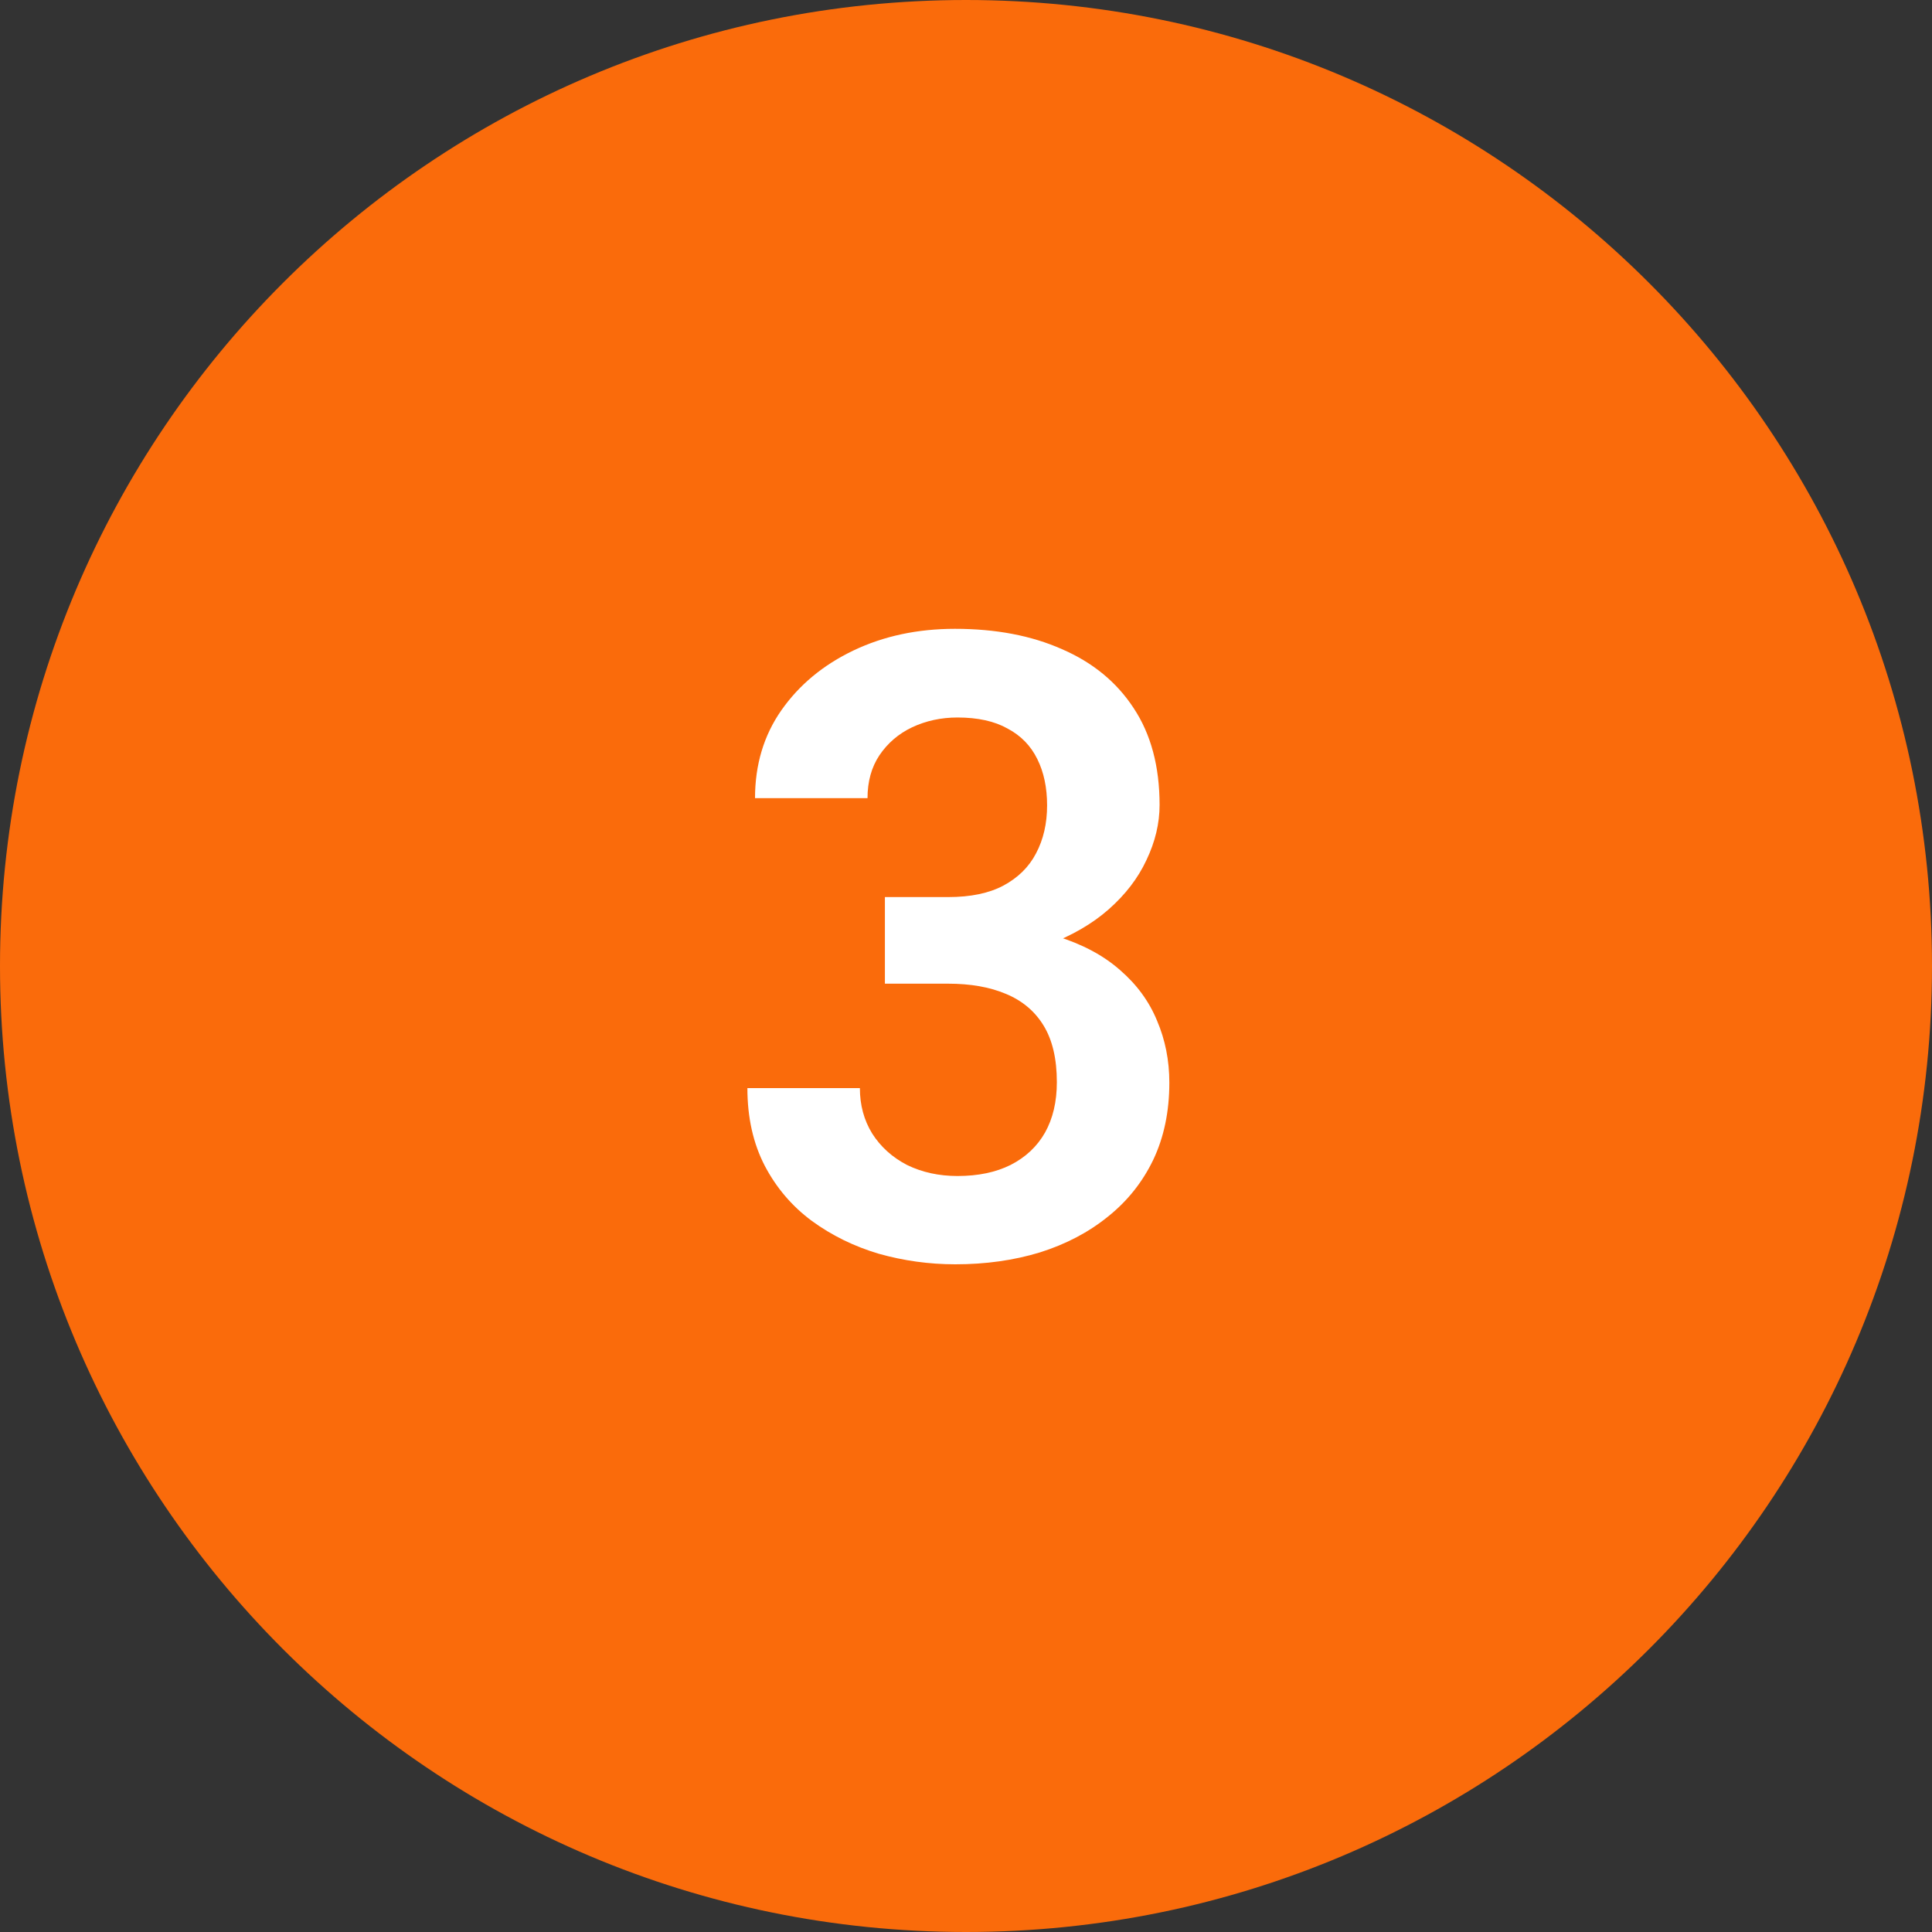 <?xml version="1.0" encoding="UTF-8"?> <svg xmlns="http://www.w3.org/2000/svg" width="40" height="40" viewBox="0 0 40 40" fill="none"><rect x="0" y="0" width="40" height="40" fill="#333333" stroke="none"/> <g clip-path="url(#clip0_20_23)"> <path d="M40 20C40 8.954 31.046 0 20 0C8.954 0 0 8.954 0 20C0 31.046 8.954 40 20 40C31.046 40 40 31.046 40 20Z" fill="#FA6B0B"></path> <path d="M18.321 18.573H19.631C20.094 18.573 20.475 18.494 20.773 18.336C21.078 18.172 21.304 17.949 21.45 17.668C21.602 17.381 21.679 17.05 21.679 16.675C21.679 16.306 21.611 15.986 21.477 15.717C21.342 15.441 21.137 15.23 20.861 15.084C20.592 14.932 20.246 14.855 19.824 14.855C19.484 14.855 19.171 14.923 18.884 15.058C18.602 15.192 18.377 15.386 18.207 15.638C18.043 15.884 17.961 16.18 17.961 16.525H15.632C15.632 15.834 15.813 15.227 16.177 14.706C16.546 14.179 17.044 13.766 17.671 13.467C18.298 13.168 18.998 13.019 19.771 13.019C20.615 13.019 21.354 13.159 21.986 13.44C22.625 13.716 23.12 14.123 23.472 14.662C23.829 15.201 24.008 15.869 24.008 16.666C24.008 17.047 23.917 17.428 23.735 17.809C23.56 18.184 23.299 18.523 22.953 18.828C22.613 19.127 22.194 19.37 21.696 19.558C21.204 19.739 20.639 19.83 20 19.83H18.321V18.573ZM18.321 20.366V19.127H20C20.721 19.127 21.345 19.212 21.872 19.382C22.405 19.546 22.845 19.78 23.19 20.085C23.536 20.384 23.791 20.732 23.955 21.131C24.125 21.529 24.21 21.957 24.21 22.414C24.21 23.012 24.099 23.545 23.876 24.014C23.653 24.477 23.34 24.869 22.936 25.191C22.537 25.514 22.068 25.76 21.529 25.93C20.99 26.094 20.407 26.176 19.78 26.176C19.235 26.176 18.705 26.102 18.189 25.956C17.68 25.804 17.22 25.578 16.81 25.279C16.399 24.975 16.074 24.594 15.834 24.137C15.594 23.674 15.474 23.138 15.474 22.528H17.803C17.803 22.88 17.888 23.193 18.058 23.469C18.233 23.744 18.474 23.961 18.778 24.119C19.089 24.271 19.438 24.348 19.824 24.348C20.252 24.348 20.618 24.271 20.923 24.119C21.233 23.961 21.471 23.738 21.635 23.451C21.799 23.158 21.881 22.81 21.881 22.405C21.881 21.925 21.79 21.535 21.608 21.236C21.427 20.938 21.166 20.718 20.826 20.577C20.492 20.436 20.094 20.366 19.631 20.366H18.321Z" fill="white"></path> </g> <defs> <clipPath id="clip0_20_23"> <rect width="40" height="40" fill="white"></rect> </clipPath> </defs> </svg> 